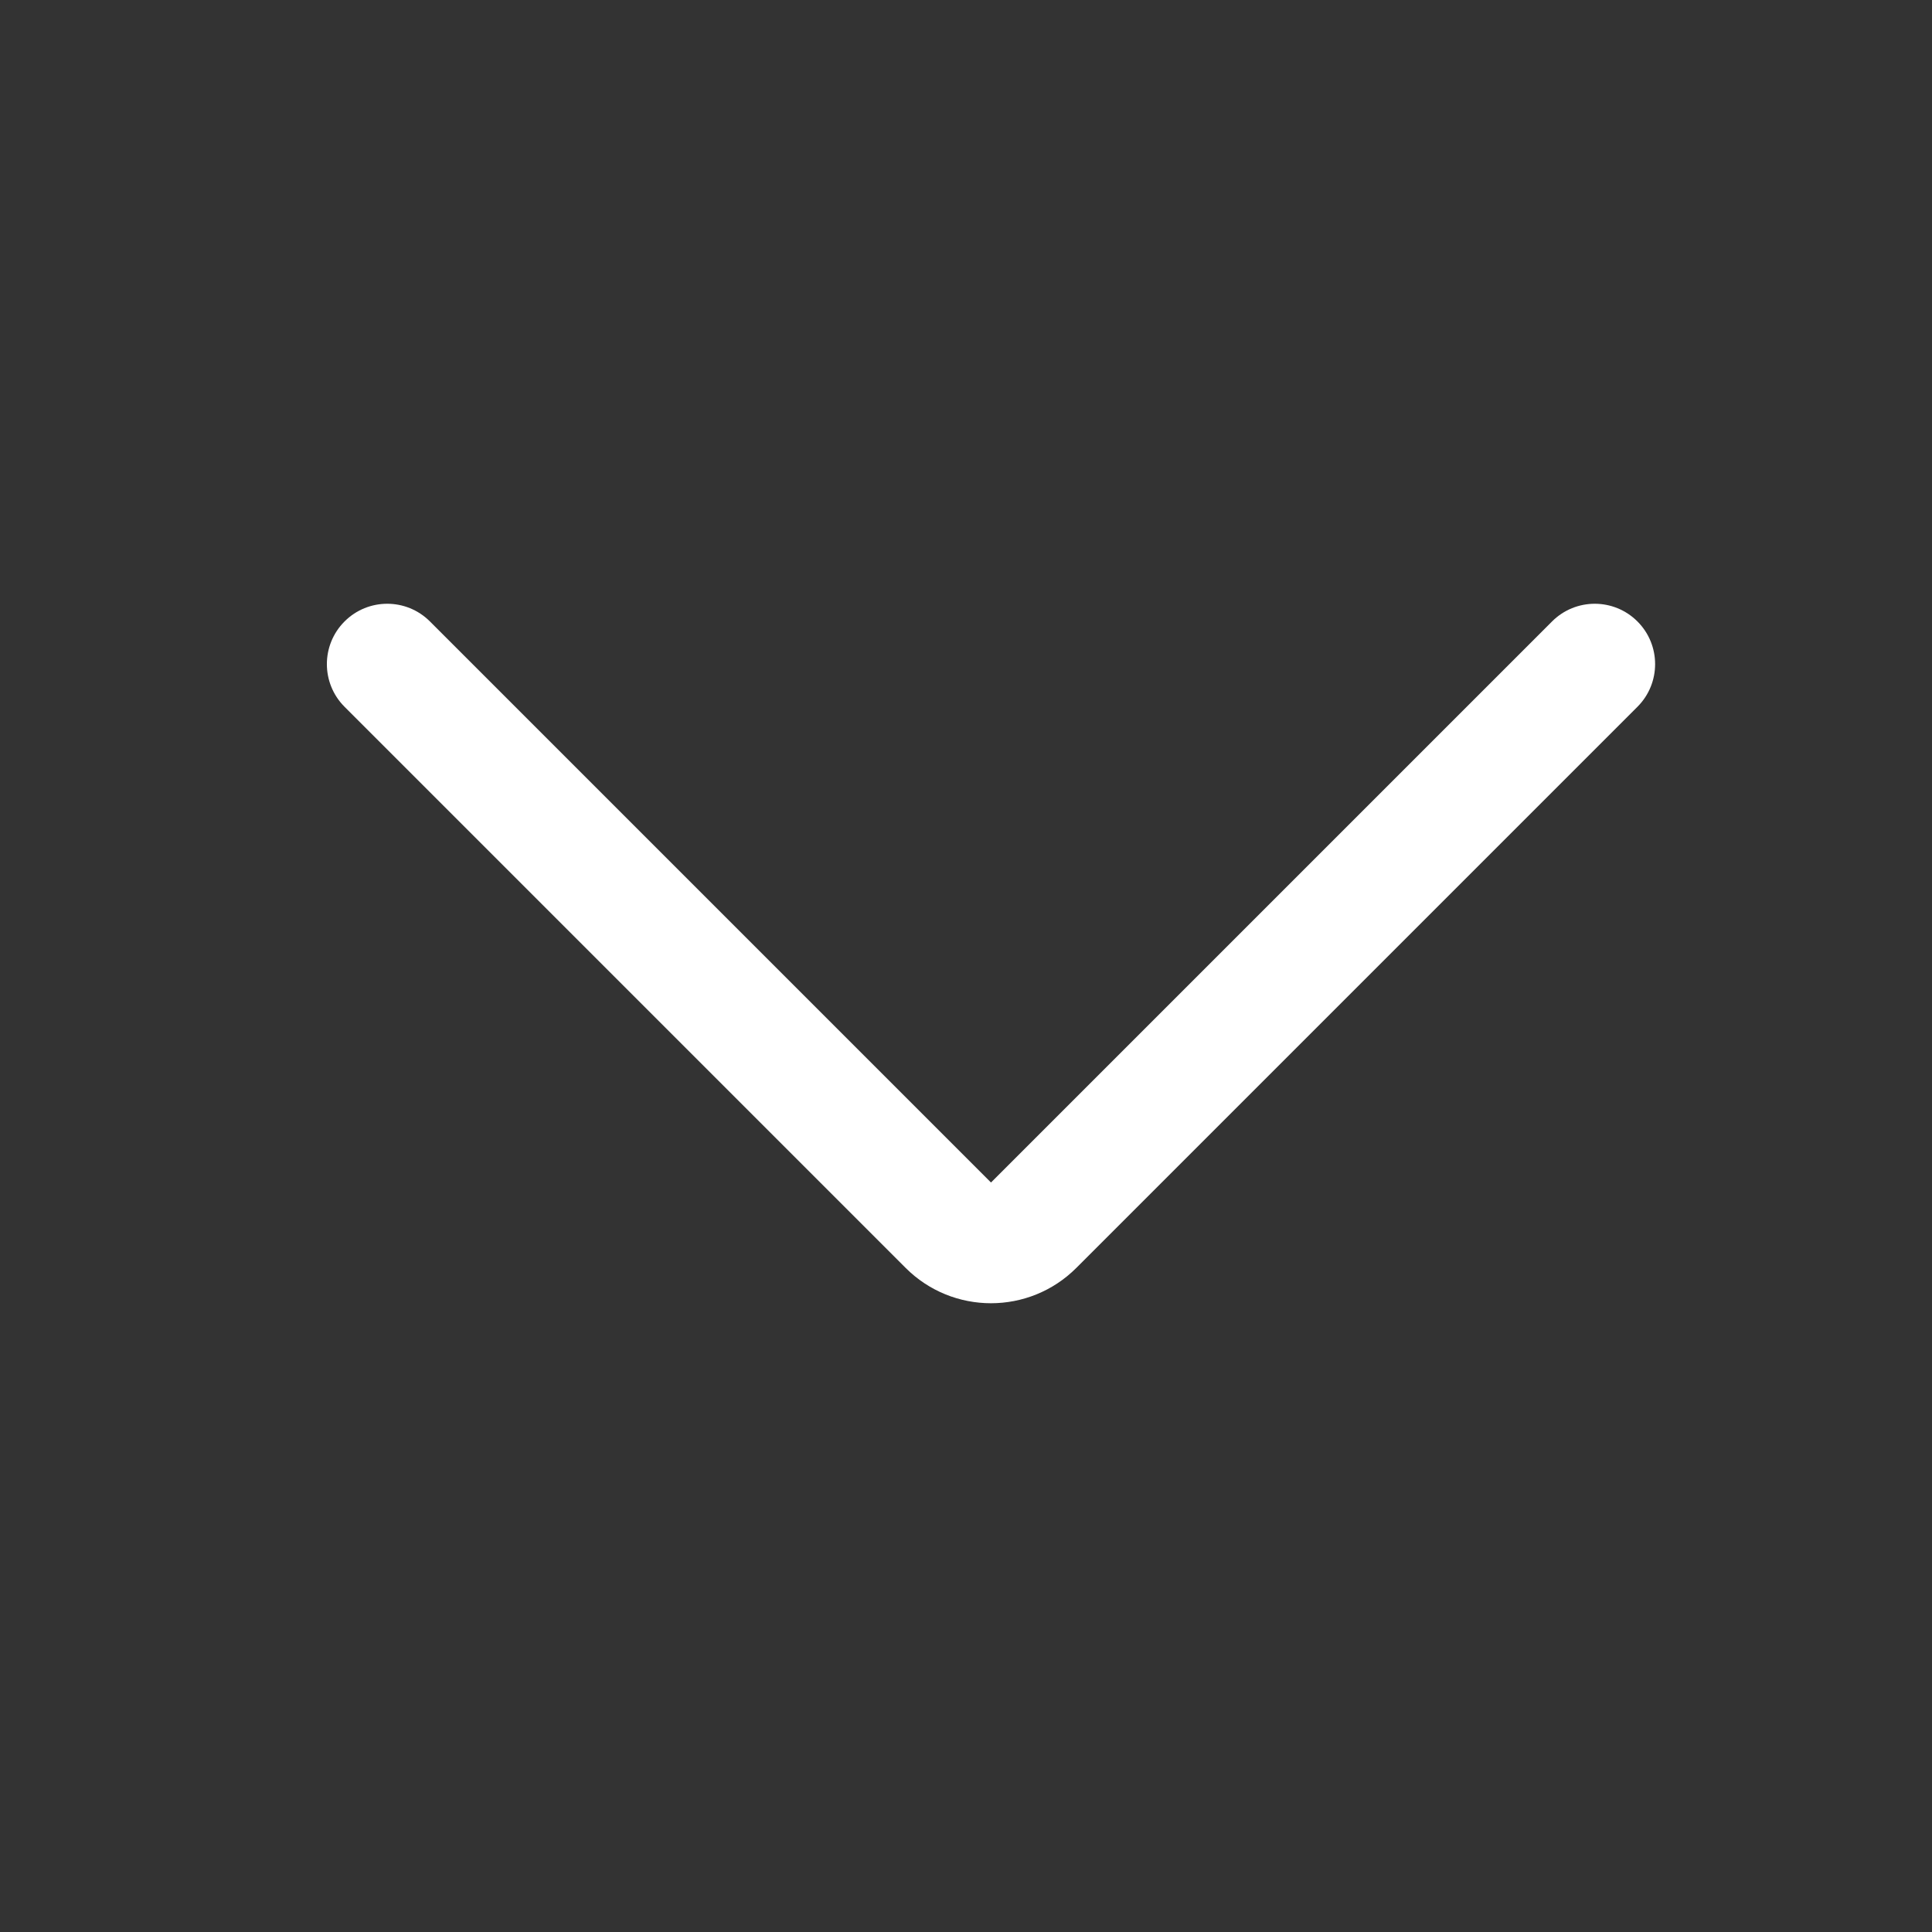<svg width="64" height="64" viewBox="0 0 64 64" fill="none" xmlns="http://www.w3.org/2000/svg">
<rect x="0" y="0" width="64" height="64" fill="#333333" stroke="none"/>
<g clip-path="url(#clip0_378_49)">
<path fill-rule="evenodd" clip-rule="evenodd" d="M54.242 20.586C55.023 21.367 55.023 22.633 54.242 23.414L35.656 42C34.094 43.562 31.561 43.562 29.999 42L11.414 23.414C10.633 22.633 10.633 21.367 11.414 20.586C12.195 19.805 13.461 19.805 14.242 20.586L32.828 39.172L51.414 20.586C52.195 19.805 53.461 19.805 54.242 20.586Z" fill="white"/>
</g>
<defs>
<clipPath id="clip0_378_49">
<rect width="64" height="64" fill="white"/>
</clipPath>
</defs>
</svg>
